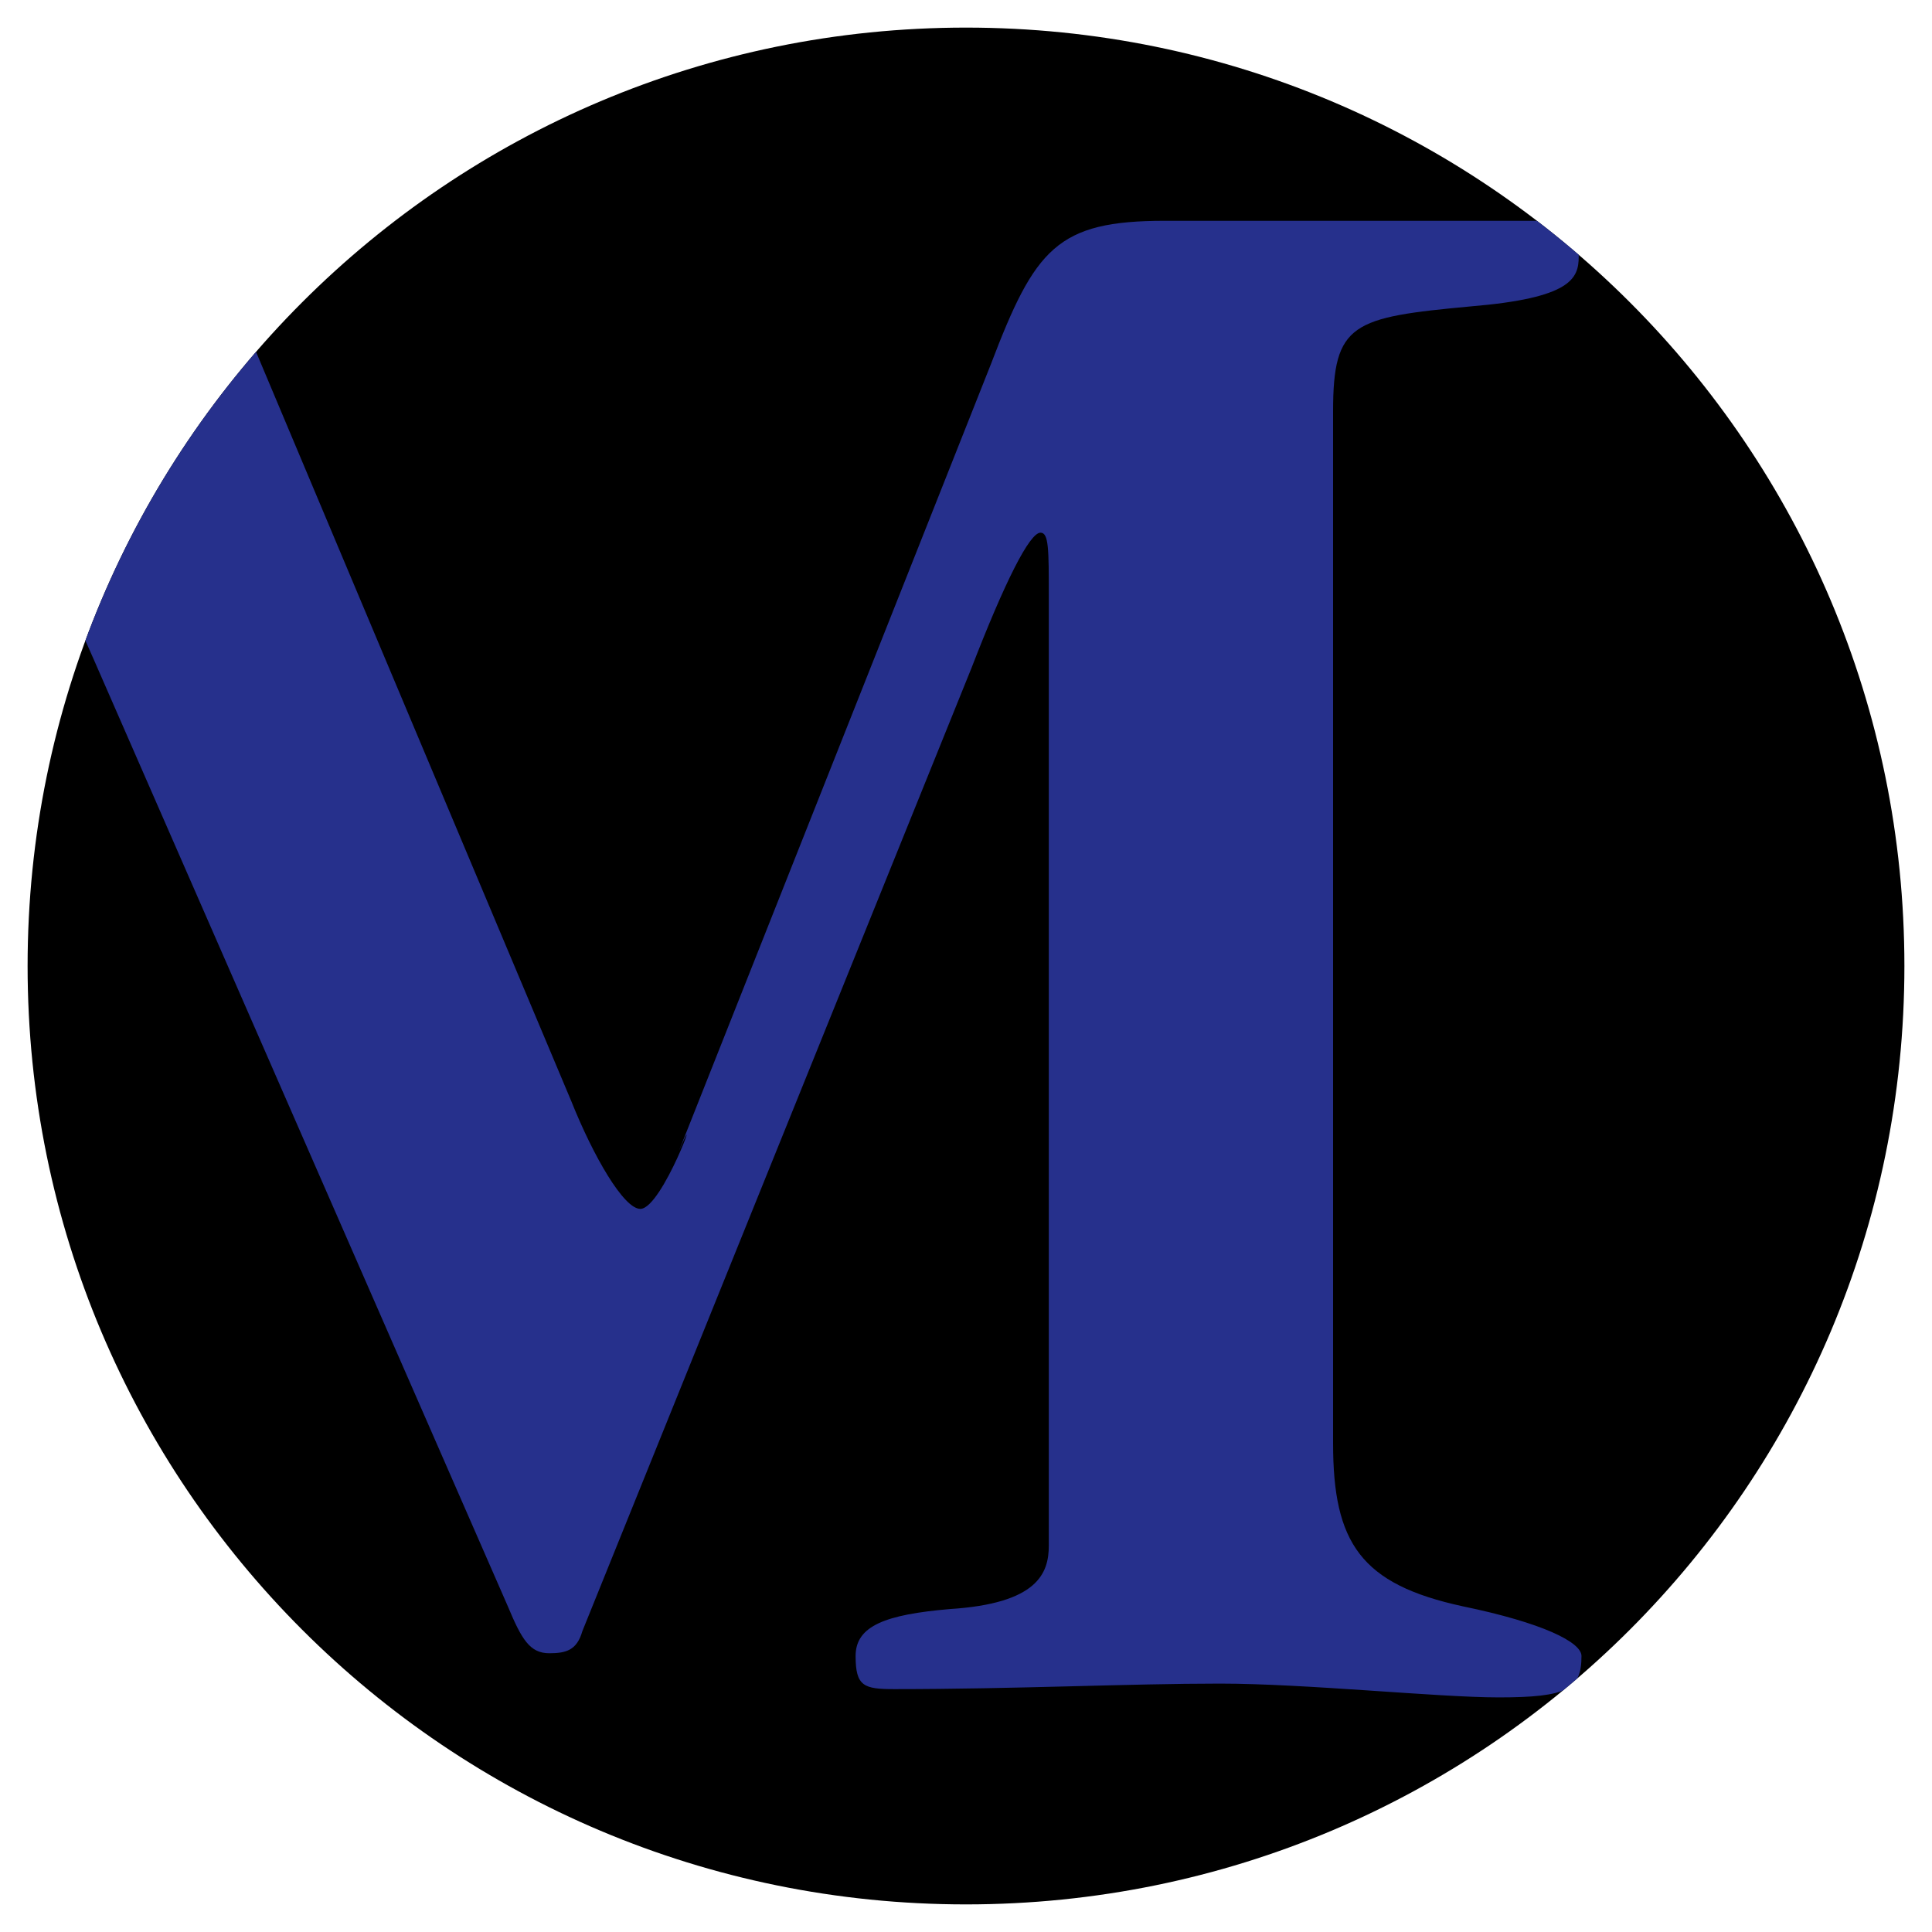 <?xml version="1.0" encoding="utf-8"?>
<!-- Generator: Adobe Illustrator 27.2.0, SVG Export Plug-In . SVG Version: 6.00 Build 0)  -->
<svg version="1.1" id="Ebene_1" xmlns="http://www.w3.org/2000/svg" xmlns:xlink="http://www.w3.org/1999/xlink" x="0px" y="0px"
	 viewBox="0 0 70 70" style="enable-background:new 0 0 70 70;" xml:space="preserve">
<style type="text/css">
	.st0{clip-path:url(#SVGID_00000107552903196581243790000009772537536340767616_);fill:#1C1C1C;}
	.st1{clip-path:url(#SVGID_00000107552903196581243790000009772537536340767616_);}
	.st2{clip-path:url(#SVGID_00000041991546818191730560000005348719219720651711_);fill:#52A3C9;}
	.st3{clip-path:url(#SVGID_00000091002861292683490400000002528467172310602653_);}
	.st4{clip-path:url(#SVGID_00000129165103835133630830000013806678984114563204_);fill:#FABC43;}
	.st5{clip-path:url(#SVGID_00000016044891164735752980000007243009071343730578_);}
	.st6{clip-path:url(#SVGID_00000012446953533745501320000001048727803507992467_);fill:#81B17D;}
	.st7{clip-path:url(#SVGID_00000134943891578864895980000008048658977303707293_);fill:#1C1C1C;}
	.st8{clip-path:url(#SVGID_00000134943891578864895980000008048658977303707293_);}
	.st9{clip-path:url(#SVGID_00000016753623188710888910000013679377149708110726_);fill:#81B17D;}
	.st10{clip-path:url(#SVGID_00000052074078829707876190000012143613265703195030_);}
	.st11{clip-path:url(#SVGID_00000150092609186978957350000000521891711376767917_);fill:#B06AA6;}
	.st12{clip-path:url(#SVGID_00000041271482262731308570000007069537483663380110_);}
	.st13{clip-path:url(#SVGID_00000060032050726969958200000003309503602356494758_);fill:#EF7D3D;}
	.st14{clip-path:url(#SVGID_00000129908976036801226900000009736160960501207461_);}
	.st15{clip-path:url(#SVGID_00000085935556587435128230000005438456968942930831_);fill:#EF7D3D;}
	.st16{clip-path:url(#SVGID_00000074409395741776727610000003930250636159212449_);fill:#EF7D3D;}
	.st17{clip-path:url(#SVGID_00000020386076213744428220000002129320913818420404_);}
	.st18{clip-path:url(#SVGID_00000160900518215043306660000010132771785337597835_);fill:#04909F;}
	.st19{clip-path:url(#SVGID_00000097488399381363384990000000804889050010622875_);}
	.st20{clip-path:url(#SVGID_00000049193105707074848810000005207617532956801711_);fill:#26308C;}
	.st21{clip-path:url(#SVGID_00000132074218167415739440000010484544679349392290_);}
	.st22{clip-path:url(#SVGID_00000183969166321721997960000000216262710908670638_);fill:#D70465;}
</style>
<g>
	<defs>
		<rect id="SVGID_00000134234419604229053420000008435805165060279183_" x="1" y="1" width="68" height="68"/>
	</defs>
	<clipPath id="SVGID_00000054267887980227993430000017484672453908600222_">
		<use xlink:href="#SVGID_00000134234419604229053420000008435805165060279183_"  style="overflow:visible;"/>
	</clipPath>
	<path style="clip-path:url(#SVGID_00000054267887980227993430000017484672453908600222_);" d="M35,69c18.8,0,34-15.2,34-34
		S53.8,1,35,1S1,16.2,1,35S16.2,69,35,69"/>
</g>
<g>
	<defs>
		<path id="SVGID_00000011021413359582268440000000650480494124961946_" d="M35,1C16.2,1,1,16.2,1,35s15.2,34,34,34s34-15.2,34-34
			S53.8,1,35,1z"/>
	</defs>
	<clipPath id="SVGID_00000082353570187030804330000006763681600249760900_">
		<use xlink:href="#SVGID_00000011021413359582268440000000650480494124961946_"  style="overflow:visible;"/>
	</clipPath>
	<path style="clip-path:url(#SVGID_00000082353570187030804330000006763681600249760900_);fill:#26308C;" d="M7.7,9
		c-0.3-0.8-0.6-1-4.1-1c-0.9,0-3,0.3-5.8,0.3c-2.3,0-5.7-0.5-7.2-0.5c-1.7,0-1.8,0.5-1.8,1.3c0,1,0.2,1.5,3.7,2
		c4.3,0.6,5.1,1.6,5,4.9l-1.9,35.9c-0.3,5.6-1.7,6.3-4.1,6.5c-3.7,0.3-4,0.7-4,2c0,1,0.5,1.1,2,1.1c2.2,0,4.2-0.3,8-0.3
		c4.4,0,7.8,0.3,9.5,0.3c2,0,2.7,0,2.7-1.1c0-1.3-0.8-1.5-5.6-2C1,58,0.1,56.5,0.2,48l0.3-27.6c0-0.3,0-0.9,0.4-0.9
		c0.5,0,1.8,2.8,2.5,4.4l15,34.3c0.5,1.2,0.8,1.7,1.5,1.7c0.6,0,1-0.1,1.2-0.8l14.1-34.9c1.2-3.1,2.1-4.9,2.5-4.9
		c0.3,0,0.3,0.6,0.3,2.3V56c0,1-0.4,2.1-3.6,2.3c-2.3,0.2-3.4,0.6-3.4,1.7c0,1.1,0.3,1.2,1.4,1.2c4.4,0,8.5-0.2,11.8-0.2
		c3.1,0,7.9,0.5,10.1,0.5c2.5,0,3-0.3,3-1.5c0-0.5-1.4-1.2-4.3-1.8c-3.7-0.8-4.7-2.3-4.7-5.9V14.9c0-3.2,0.7-3.4,5-3.8
		c3.6-0.3,3.9-1,3.9-1.8c0-1-0.2-1.3-1.7-1.3H42.2c-3.9,0-4.7,1-6.3,5.2L24.6,41.7c0.9-2.1-0.6,2.1-1.4,2.1c-0.6,0-1.7-1.9-2.5-3.9
		L7.7,9z"/>
</g>
</svg>
